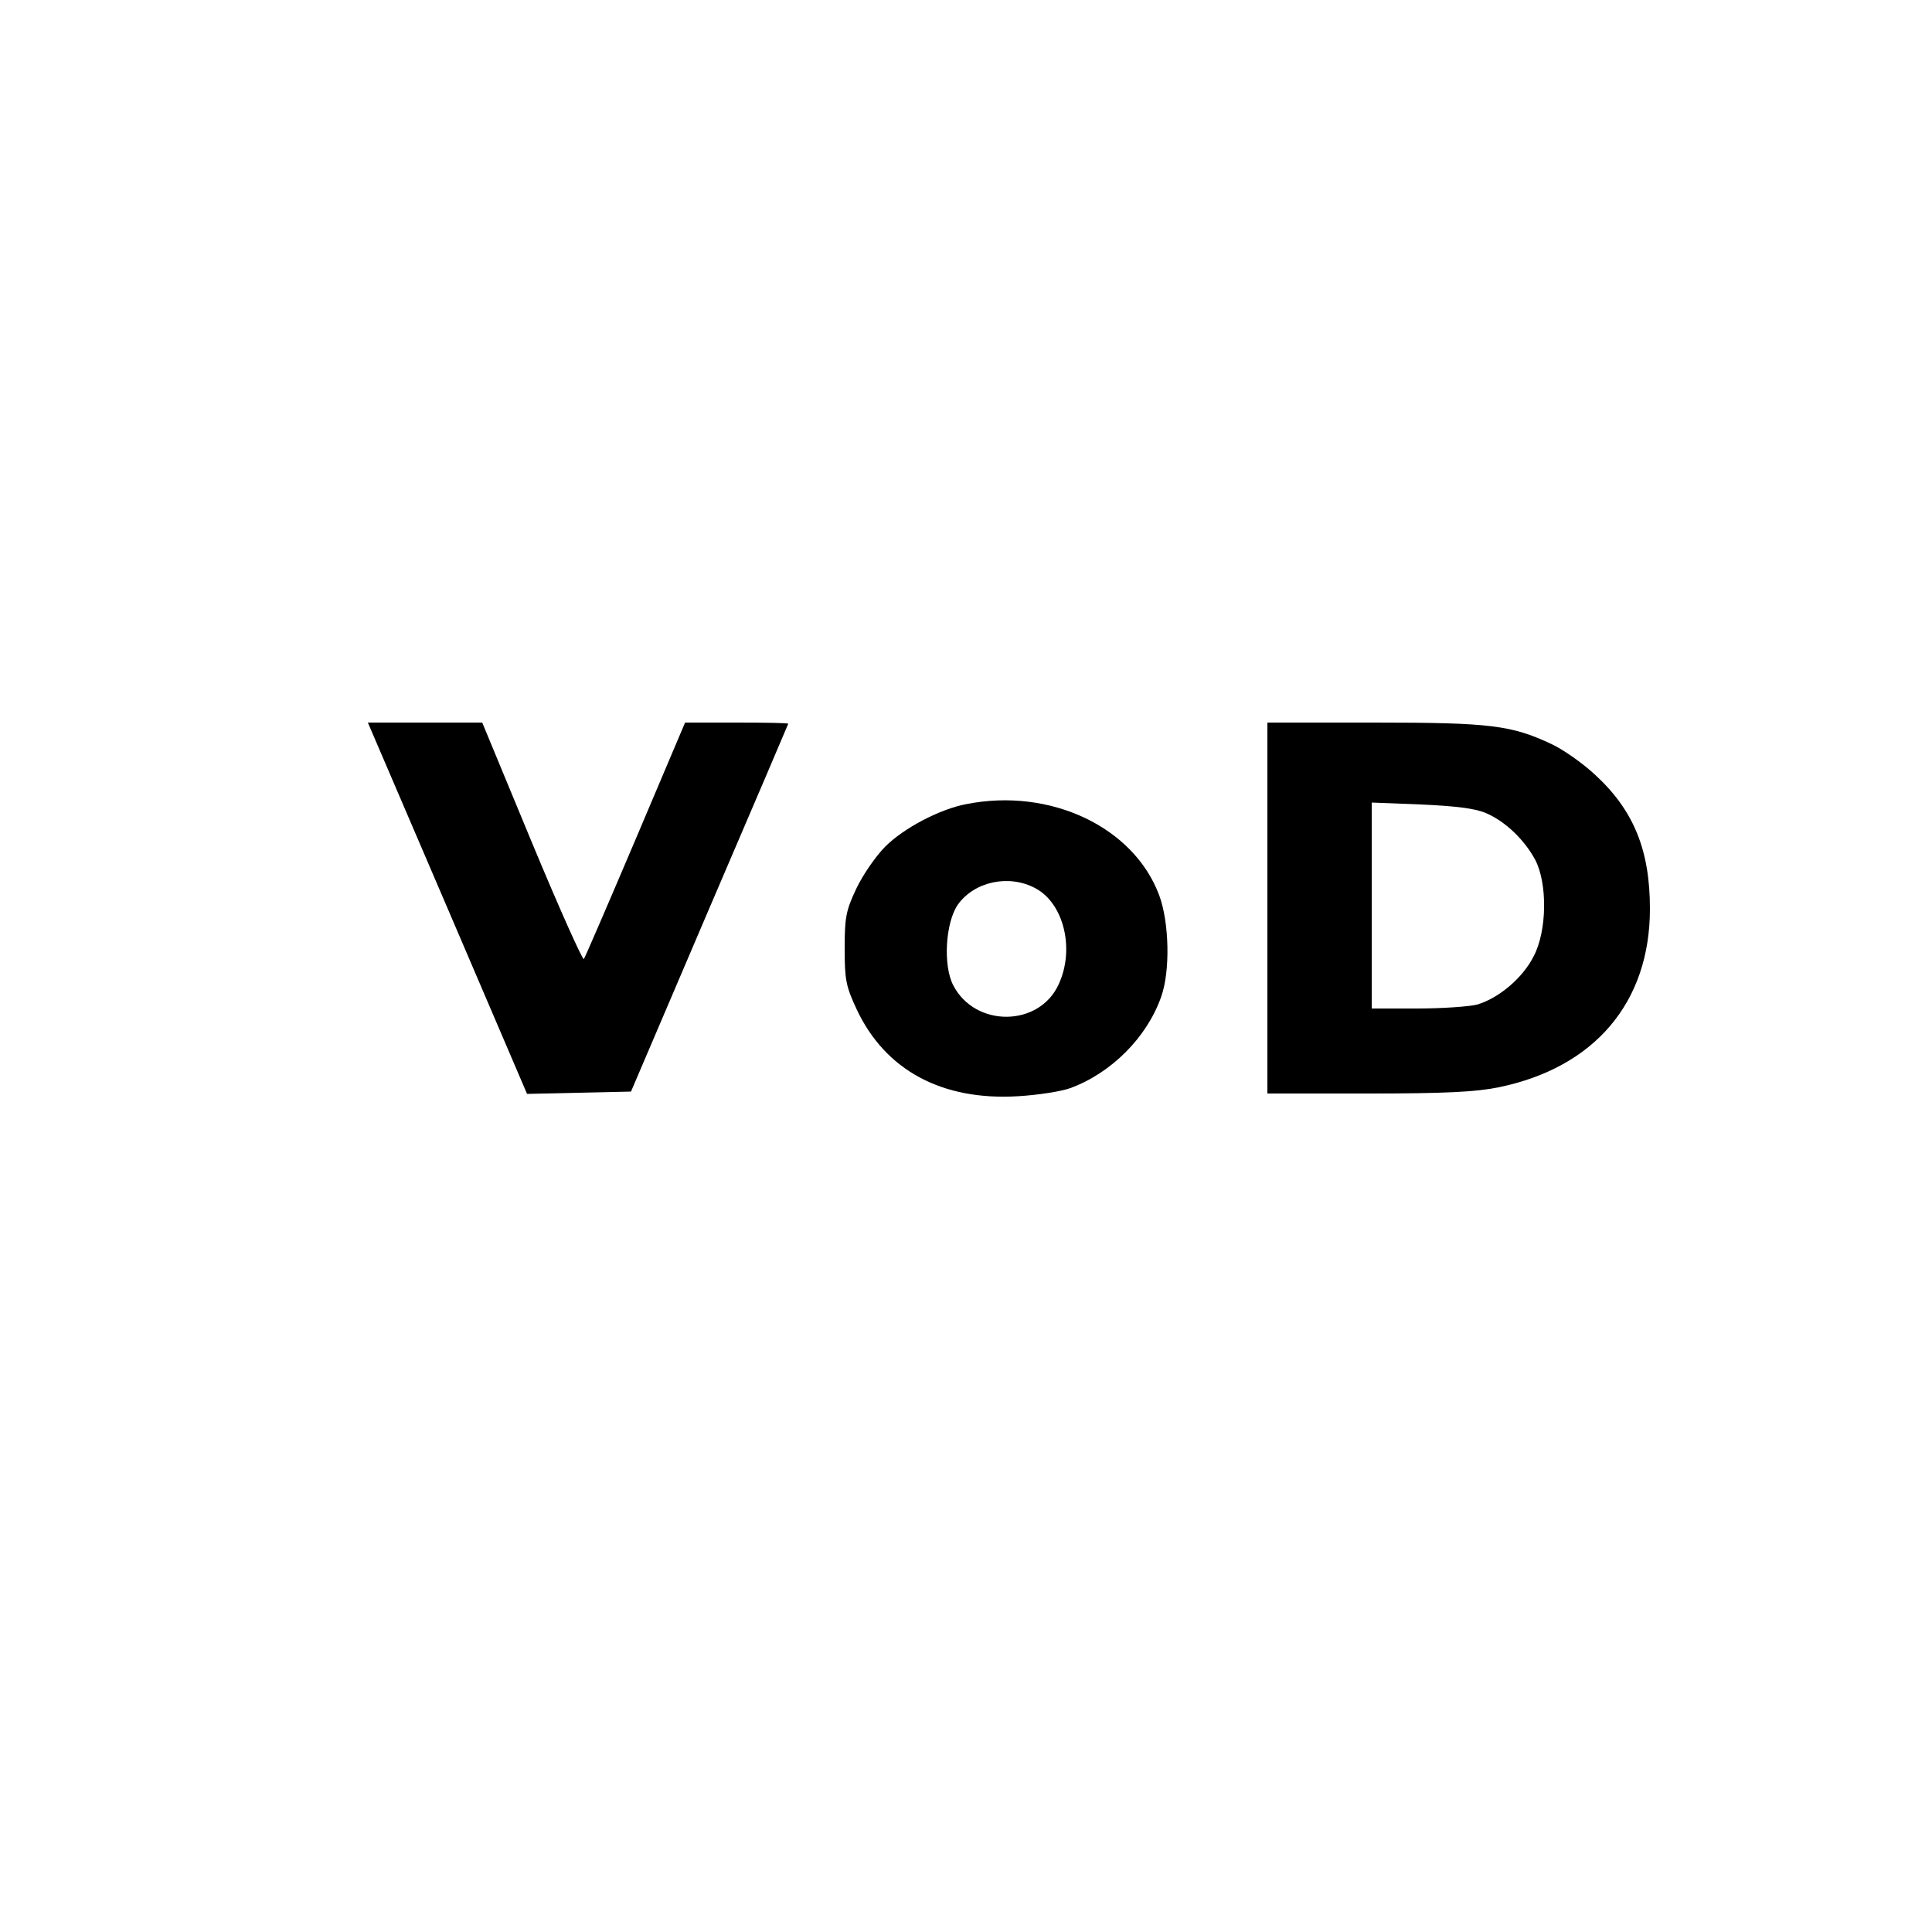 <?xml version="1.0" standalone="no"?>
<!DOCTYPE svg PUBLIC "-//W3C//DTD SVG 20010904//EN"
 "http://www.w3.org/TR/2001/REC-SVG-20010904/DTD/svg10.dtd">
<svg version="1.0" xmlns="http://www.w3.org/2000/svg"
 width="500pt" height="500pt" viewBox="0 0 500 500"
 preserveAspectRatio="xMidYMid meet">
<g transform="translate(0,500) scale(0.1,-0.1)"
fill="#000000" stroke="none">
<path d="M1158 2650 l206 -481 134 3 135 3 203 475 c112 261 204 476 204 477
0 2 -60 3 -134 3 l-133 0 -128 -302 c-71 -167 -131 -306 -134 -310 -3 -4 -64
132 -135 303 l-128 309 -148 0 -148 0 206 -480z"/>
<path d="M3280 2650 l0 -480 260 0 c199 0 279 4 338 16 249 51 392 220 392
462 0 152 -42 255 -142 347 -31 29 -82 65 -112 79 -104 49 -158 56 -458 56
l-278 0 0 -480z m565 246 c50 -21 100 -69 128 -121 32 -61 31 -184 -4 -250
-28 -56 -91 -109 -147 -125 -20 -5 -90 -10 -154 -10 l-118 0 0 266 0 267 128
-5 c88 -4 139 -10 167 -22z"/>
<path d="M2501 2919 c-69 -13 -162 -62 -210 -110 -24 -24 -58 -73 -75 -109
-27 -57 -30 -75 -30 -155 0 -80 3 -97 31 -157 74 -158 221 -237 418 -225 50 3
110 12 135 21 106 39 198 131 235 236 24 67 21 193 -5 263 -66 177 -282 279
-499 236z m179 -218 c73 -39 102 -157 60 -248 -50 -111 -216 -113 -273 -3 -27
52 -20 163 12 209 43 60 133 79 201 42z"/>
</g>
</svg>
